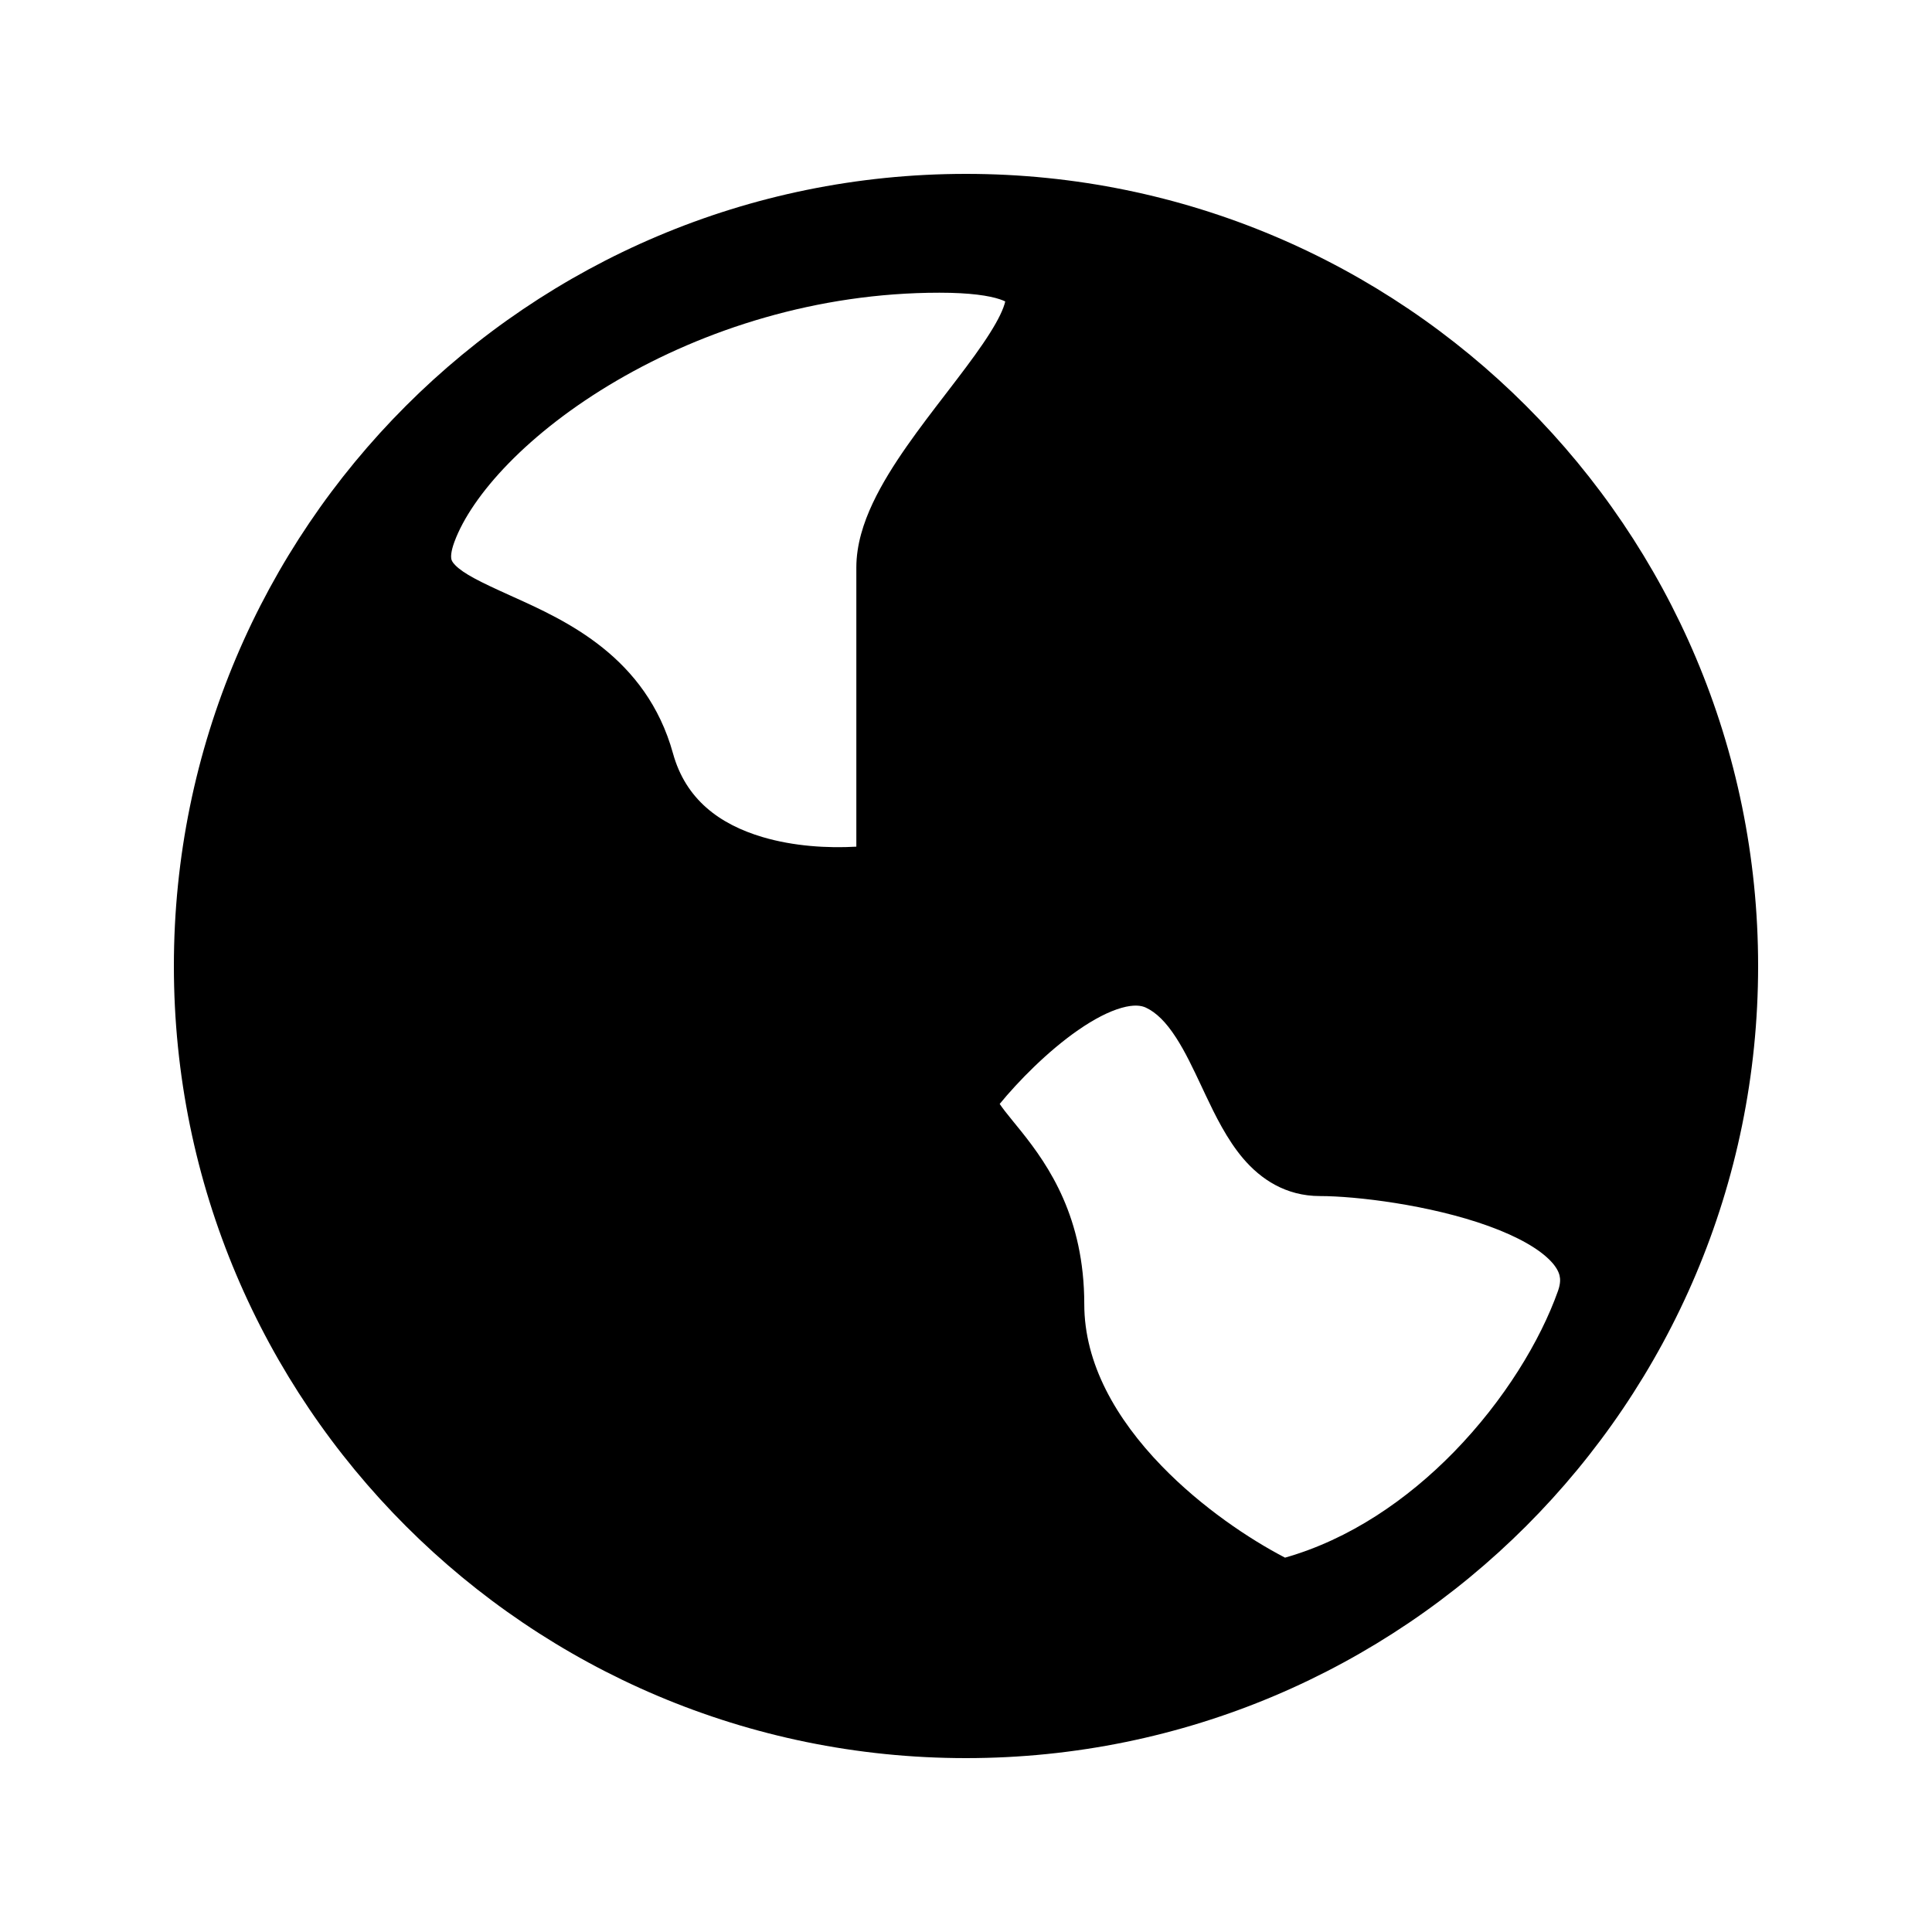 <?xml version="1.0" encoding="UTF-8"?>
<!-- Uploaded to: ICON Repo, www.svgrepo.com, Generator: ICON Repo Mixer Tools -->
<svg fill="#000000" width="800px" height="800px" version="1.1" viewBox="144 144 512 512" xmlns="http://www.w3.org/2000/svg">
 <path d="m400 609.92c115.93 0 209.92-93.984 209.92-209.92 0-115.94-93.984-209.92-209.92-209.92-115.94 0-209.92 93.984-209.92 209.92 0 115.93 93.984 209.92 209.92 209.92zm-92.562-365.05c-23.484 13.723-38.445 30.348-43.02 42.742-0.996 2.691-0.902 4.012-0.82 4.477 0.062 0.344 0.211 0.828 1.012 1.652 2.269 2.324 6.582 4.449 14.465 8.008l0.867 0.395c13.945 6.285 35.32 15.922 42.41 41.523 3.356 12.117 12.246 18.754 23.719 22.16 8.285 2.457 17.305 2.984 24.867 2.547v-73.98c0-6.059 1.922-11.891 4.328-17.012 2.438-5.195 5.703-10.348 9.098-15.203 3.269-4.672 6.859-9.352 10.219-13.723l0.422-0.551c3.543-4.617 6.781-8.855 9.469-12.801 2.734-4.008 4.519-7.176 5.426-9.598 0.27-0.715 0.418-1.246 0.496-1.621-0.316-0.16-0.77-0.352-1.402-0.566-2.848-0.957-7.848-1.75-16.027-1.75-32.527 0-62.434 9.809-85.527 23.301zm102.88 193.59c-0.625-0.809-1.07-1.43-1.391-1.91 4.856-5.918 12.621-13.891 20.773-19.547 4.285-2.973 8.223-4.988 11.551-5.922 3.269-0.922 5.207-0.617 6.41-0.055 2.723 1.277 5.305 3.766 8.016 7.969 2.445 3.785 4.477 8.098 6.805 13.043l0.996 2.121c2.539 5.359 5.676 11.809 9.969 16.848 4.625 5.43 11.23 9.961 20.367 9.961 9.434 0 29.043 2.305 44.645 7.938 7.898 2.856 13.543 6.133 16.586 9.383 1.41 1.512 2.012 2.754 2.25 3.719 0.219 0.891 0.281 2.164-0.41 4.106-4.664 13.141-14.227 28.992-27.582 42.68-12.477 12.777-27.77 23.172-44.758 28-9.332-4.852-22.016-13.262-32.699-24.301-12.078-12.477-20.5-27.121-20.5-42.867 0-22.961-9.402-36.66-16.625-45.703-0.848-1.062-1.551-1.922-2.184-2.691-0.797-0.98-1.484-1.82-2.219-2.769z" fill-rule="evenodd"/>
</svg>